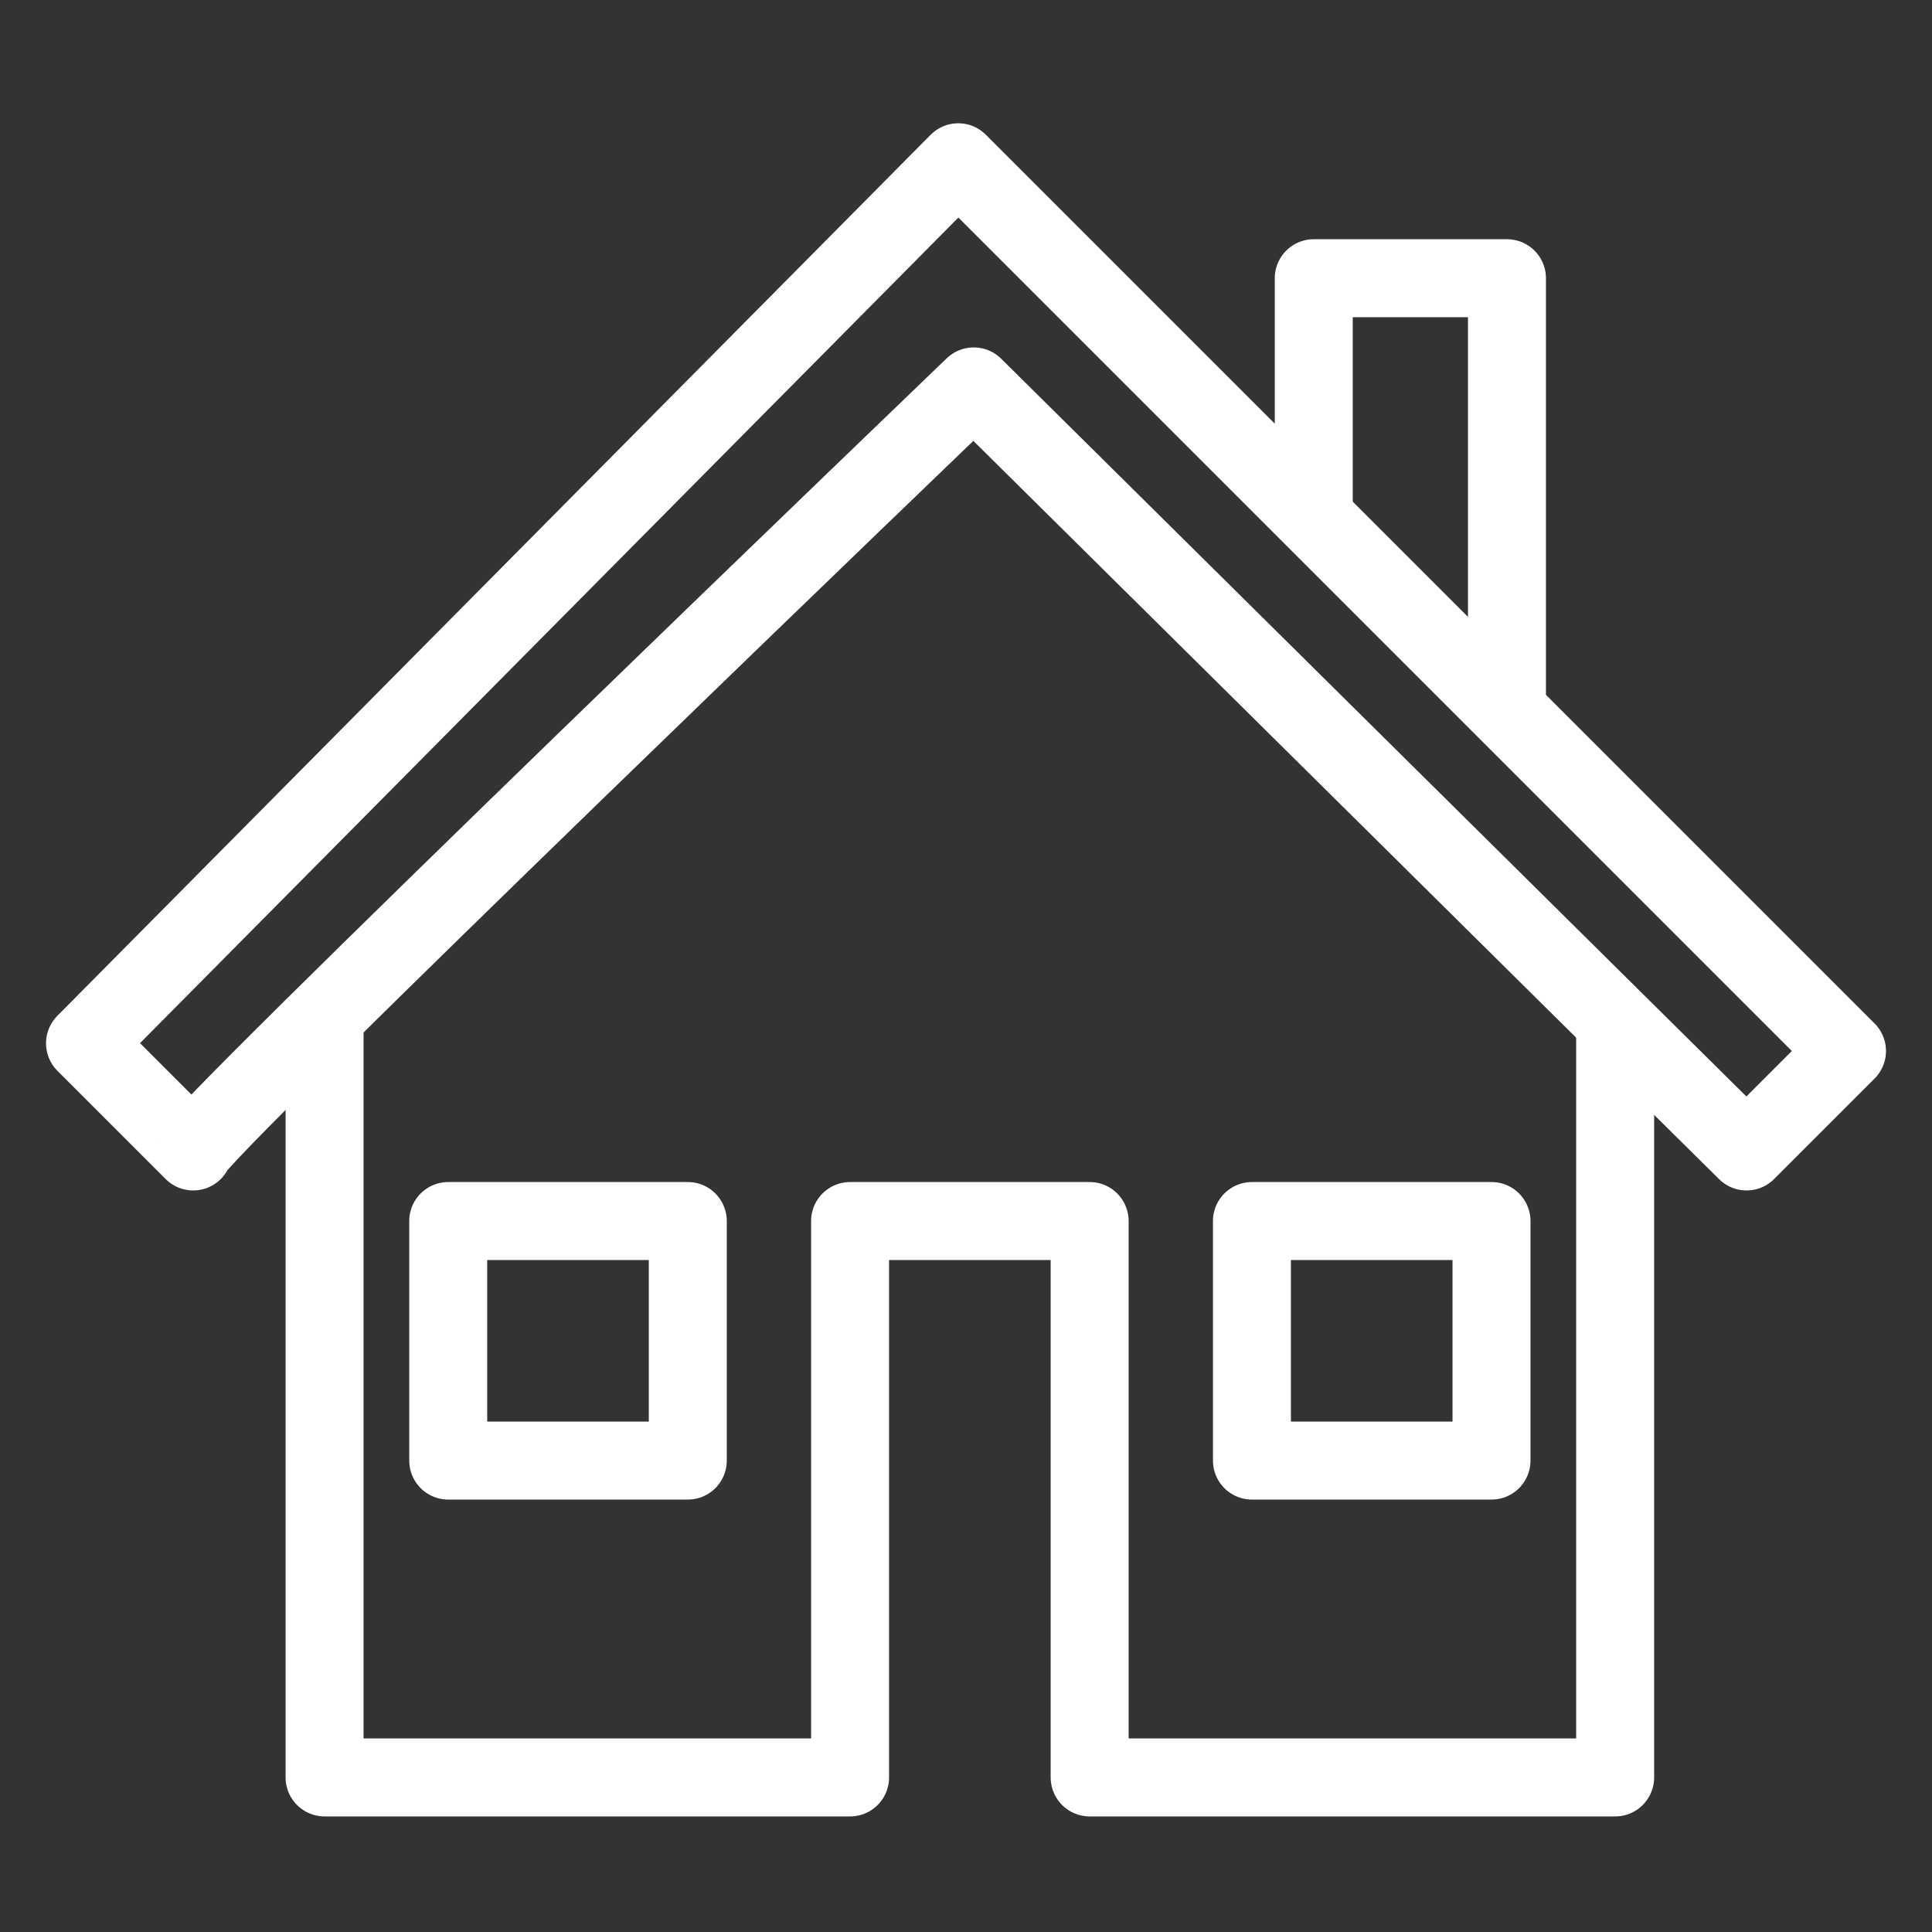<svg enable-background="new 0 0 25 25" viewBox="0 0 25 25" xmlns="http://www.w3.org/2000/svg"><rect x="0" y="0" width="25" height="25" fill="#333333" stroke="none"/><g fill="none" stroke="#fff" stroke-linejoin="round" stroke-miterlimit="10" stroke-width="1.009"><path d="m2.5 14.9-1.4-1.4 11.3-11.4 11.5 11.5-1.3 1.3-10-9.9s-10.2 9.8-10.1 9.9z"/><path d="m17 6.7v-3.1h2.5v5.7"/><path d="m5.8 15.8h3.1v3.1h-3.1z"/><path d="m16.2 15.8h3.1v3.1h-3.1z"/><path d="m4.2 13.1v9.9h6.8v-7.2h3.1v7.2h6.8v-9.7"/></g></svg>